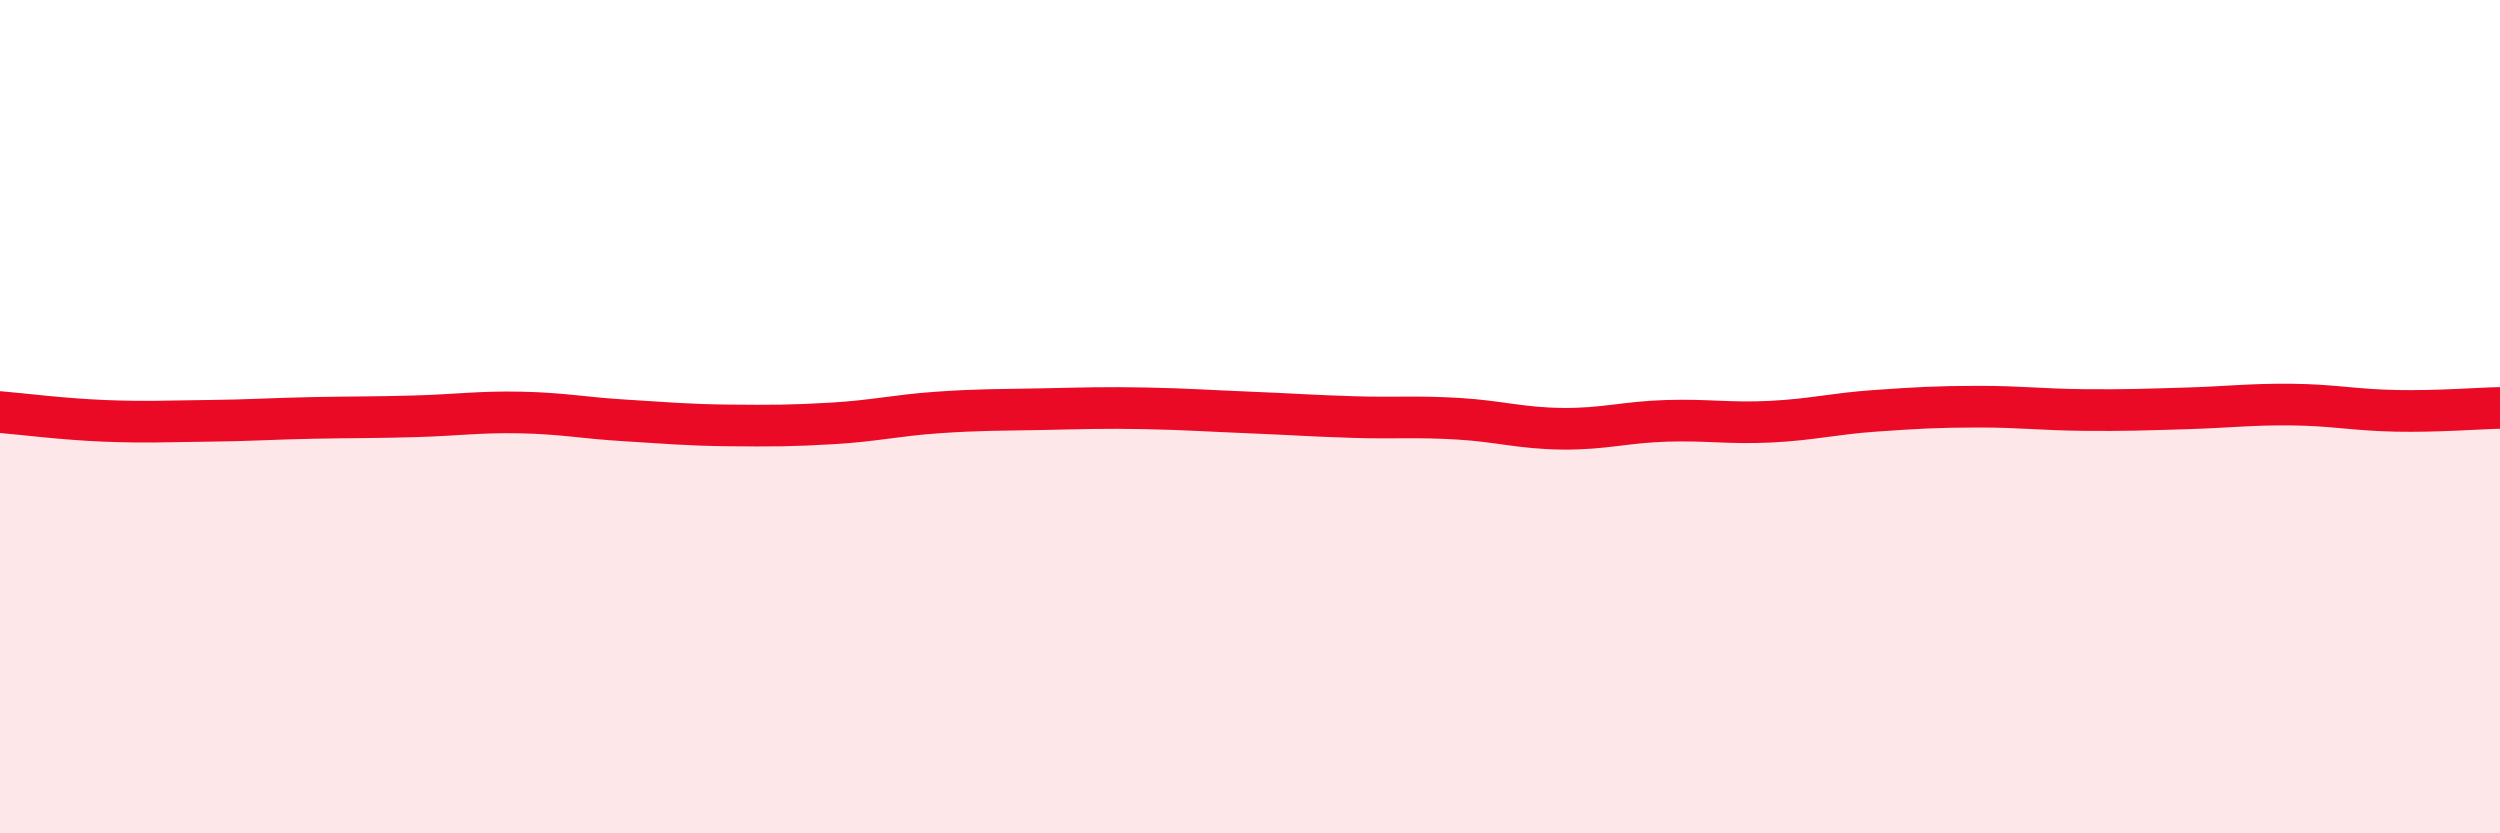 
    <svg width="60" height="20" viewBox="0 0 60 20" xmlns="http://www.w3.org/2000/svg">
      <path
        d="M 0,9.89 C 0.5,9.93 1.5,10.06 2.5,10.1 C 3.5,10.14 4,10.11 5,10.1 C 6,10.09 6.5,10.05 7.5,10.03 C 8.5,10.01 9,10.02 10,9.99 C 11,9.96 11.5,9.88 12.5,9.9 C 13.5,9.92 14,10.03 15,10.09 C 16,10.15 16.5,10.2 17.5,10.21 C 18.5,10.22 19,10.22 20,10.16 C 21,10.1 21.5,9.97 22.5,9.9 C 23.5,9.83 24,9.84 25,9.82 C 26,9.8 26.5,9.78 27.5,9.8 C 28.5,9.82 29,9.86 30,9.9 C 31,9.94 31.5,9.98 32.5,10.01 C 33.5,10.04 34,9.99 35,10.05 C 36,10.11 36.5,10.28 37.5,10.29 C 38.5,10.3 39,10.13 40,10.1 C 41,10.07 41.5,10.17 42.5,10.12 C 43.5,10.07 44,9.93 45,9.86 C 46,9.79 46.5,9.76 47.5,9.76 C 48.5,9.76 49,9.83 50,9.84 C 51,9.85 51.5,9.83 52.5,9.8 C 53.5,9.77 54,9.7 55,9.71 C 56,9.72 56.5,9.84 57.5,9.86 C 58.5,9.88 59.5,9.8 60,9.79L60 20L0 20Z"
        fill="#EB0A25"
        opacity="0.1"
        stroke-linecap="round"
        stroke-linejoin="round"
      />
      <path
        d="M 0,9.89 C 0.5,9.93 1.5,10.06 2.5,10.1 C 3.5,10.14 4,10.11 5,10.1 C 6,10.09 6.5,10.05 7.5,10.03 C 8.5,10.01 9,10.02 10,9.99 C 11,9.96 11.5,9.88 12.5,9.9 C 13.5,9.92 14,10.03 15,10.09 C 16,10.15 16.5,10.2 17.5,10.21 C 18.5,10.22 19,10.22 20,10.16 C 21,10.1 21.5,9.97 22.5,9.9 C 23.5,9.83 24,9.84 25,9.82 C 26,9.8 26.5,9.78 27.5,9.8 C 28.5,9.82 29,9.86 30,9.9 C 31,9.94 31.5,9.98 32.5,10.01 C 33.5,10.04 34,9.99 35,10.05 C 36,10.11 36.5,10.28 37.5,10.29 C 38.5,10.3 39,10.13 40,10.1 C 41,10.07 41.5,10.17 42.5,10.12 C 43.5,10.07 44,9.93 45,9.86 C 46,9.79 46.5,9.76 47.5,9.76 C 48.5,9.76 49,9.83 50,9.84 C 51,9.85 51.5,9.83 52.5,9.8 C 53.5,9.77 54,9.7 55,9.71 C 56,9.72 56.5,9.84 57.5,9.86 C 58.5,9.88 59.5,9.8 60,9.79"
        stroke="#EB0A25"
        stroke-width="1"
        fill="none"
        stroke-linecap="round"
        stroke-linejoin="round"
      />
    </svg>
  